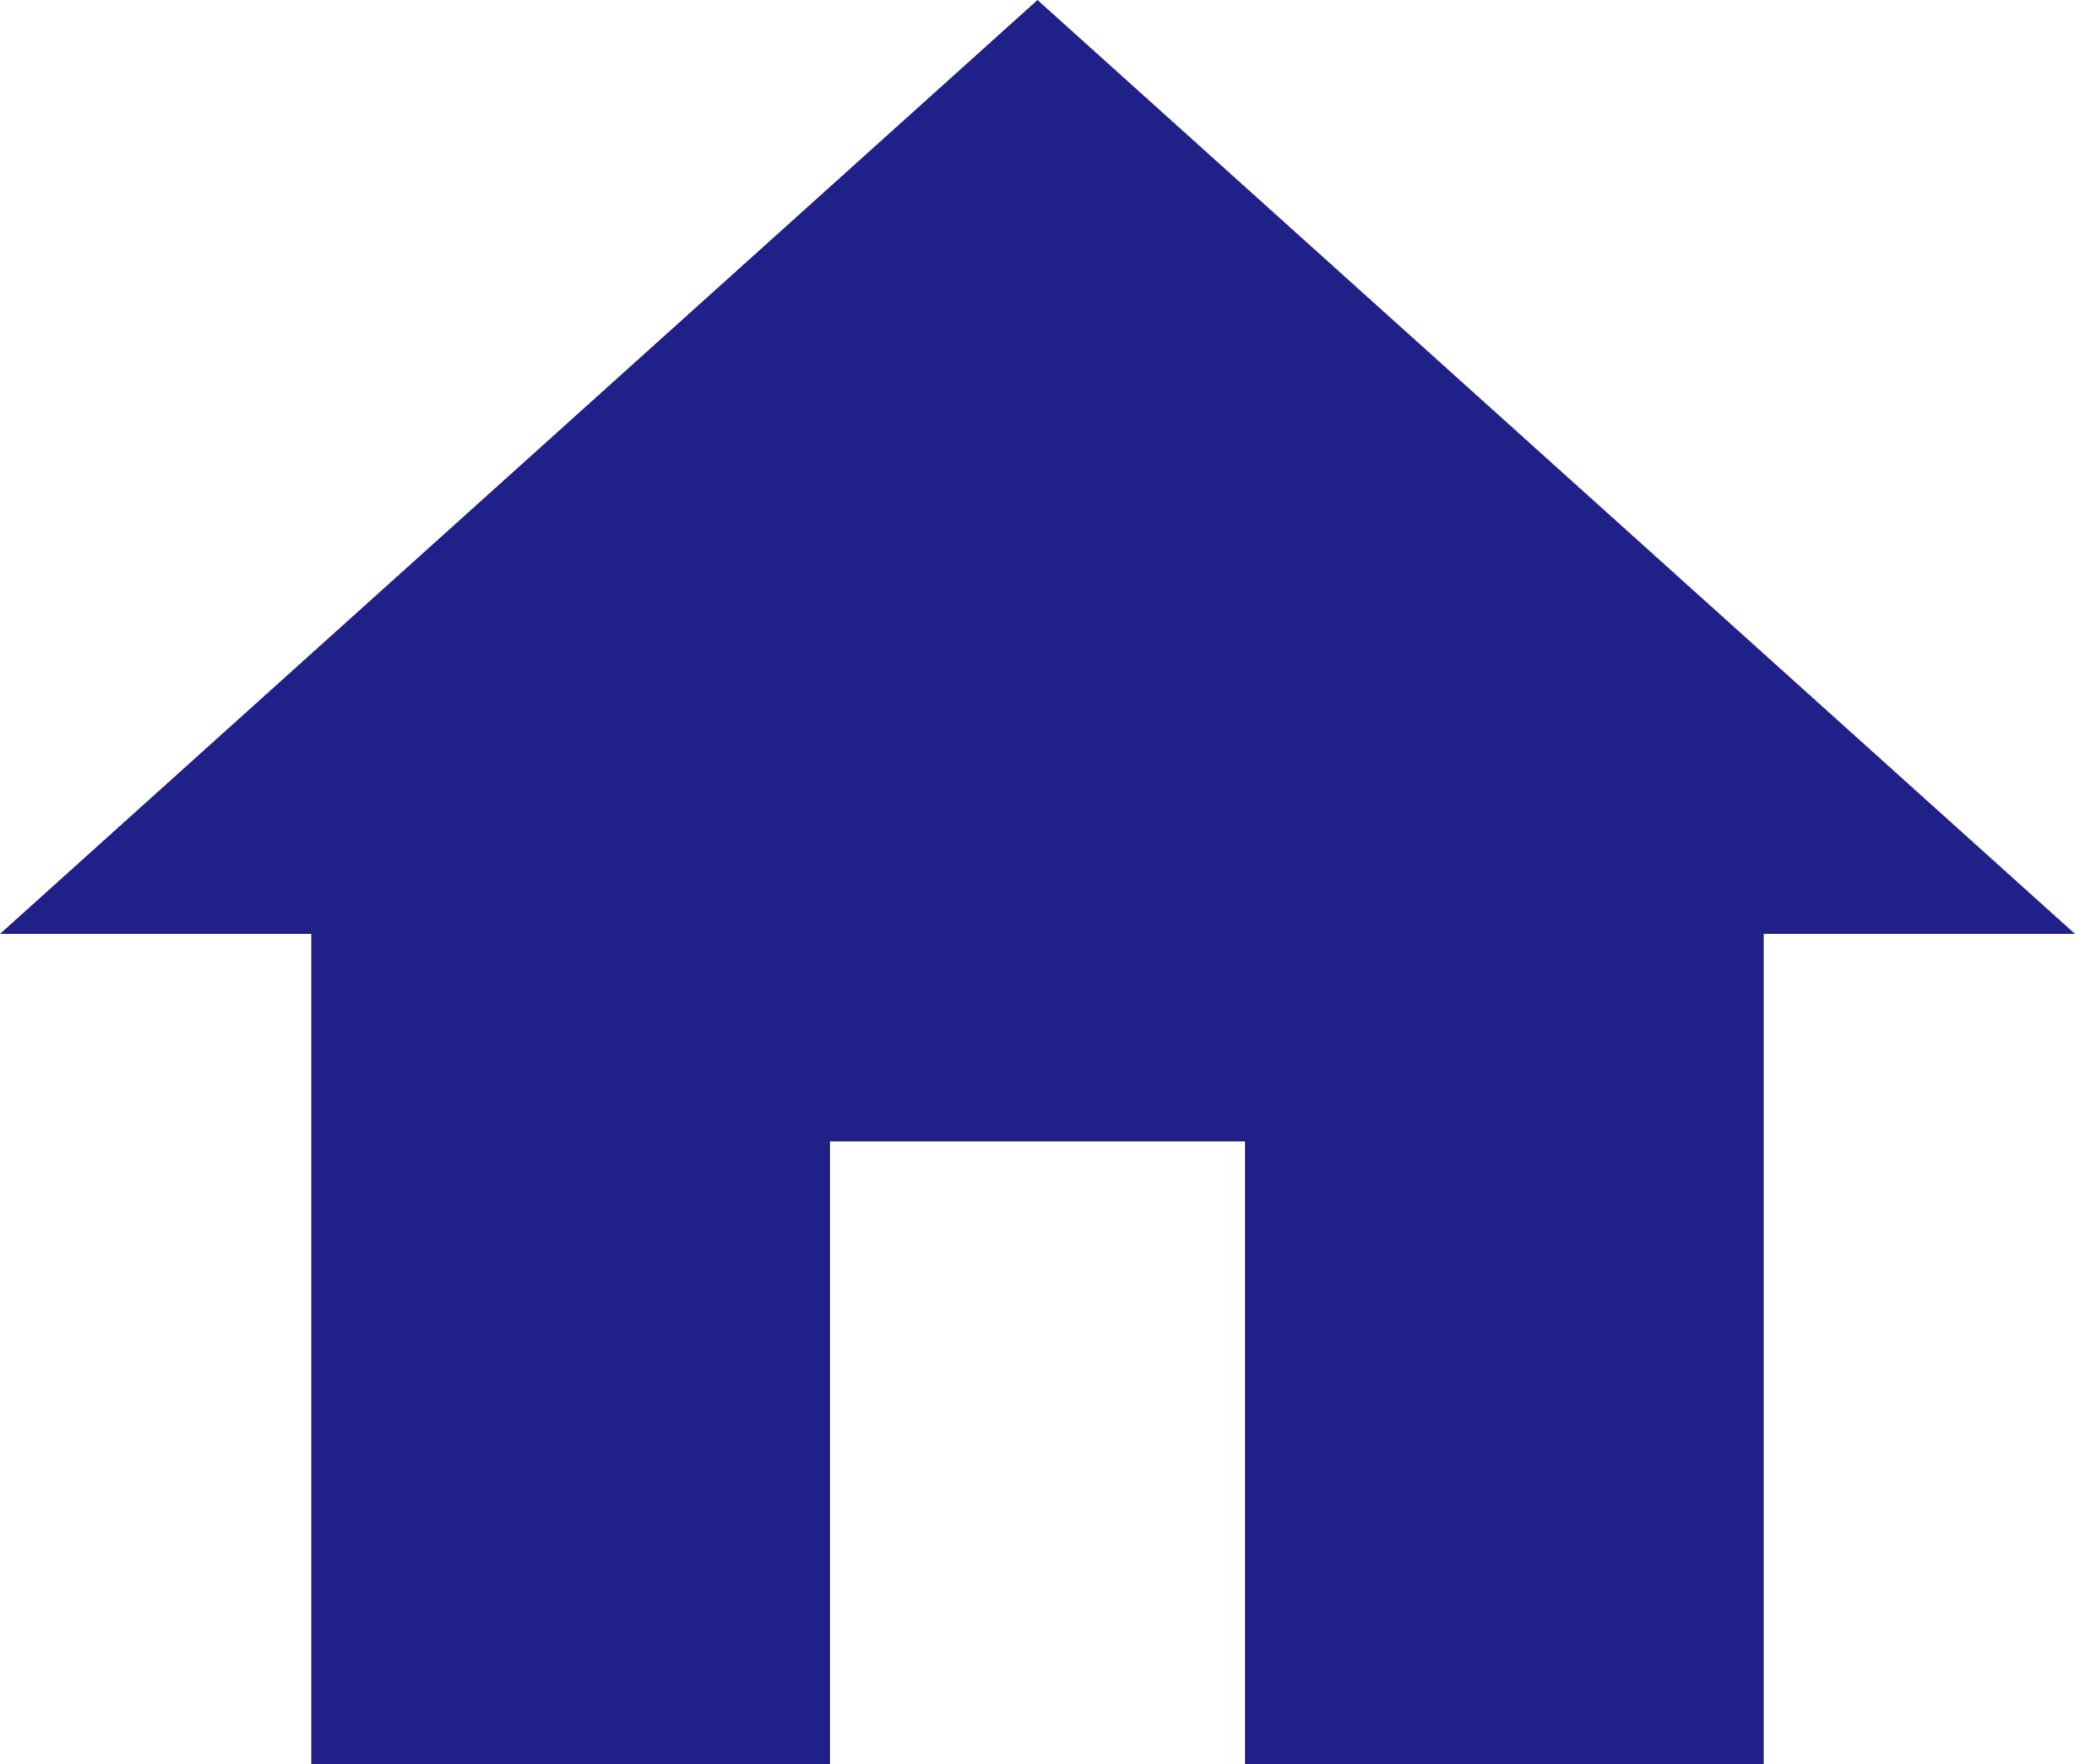 <svg xmlns="http://www.w3.org/2000/svg" width="16" height="13.6" viewBox="0 0 16 13.6">
  <path id="Icon_material-home" data-name="Icon material-home" d="M9.4,18.1V13.3h3.2v4.8h4V11.7H19L11,4.5,3,11.7H5.4v6.4Z" transform="translate(-3 -4.5)" fill="#202188"/>
</svg>
